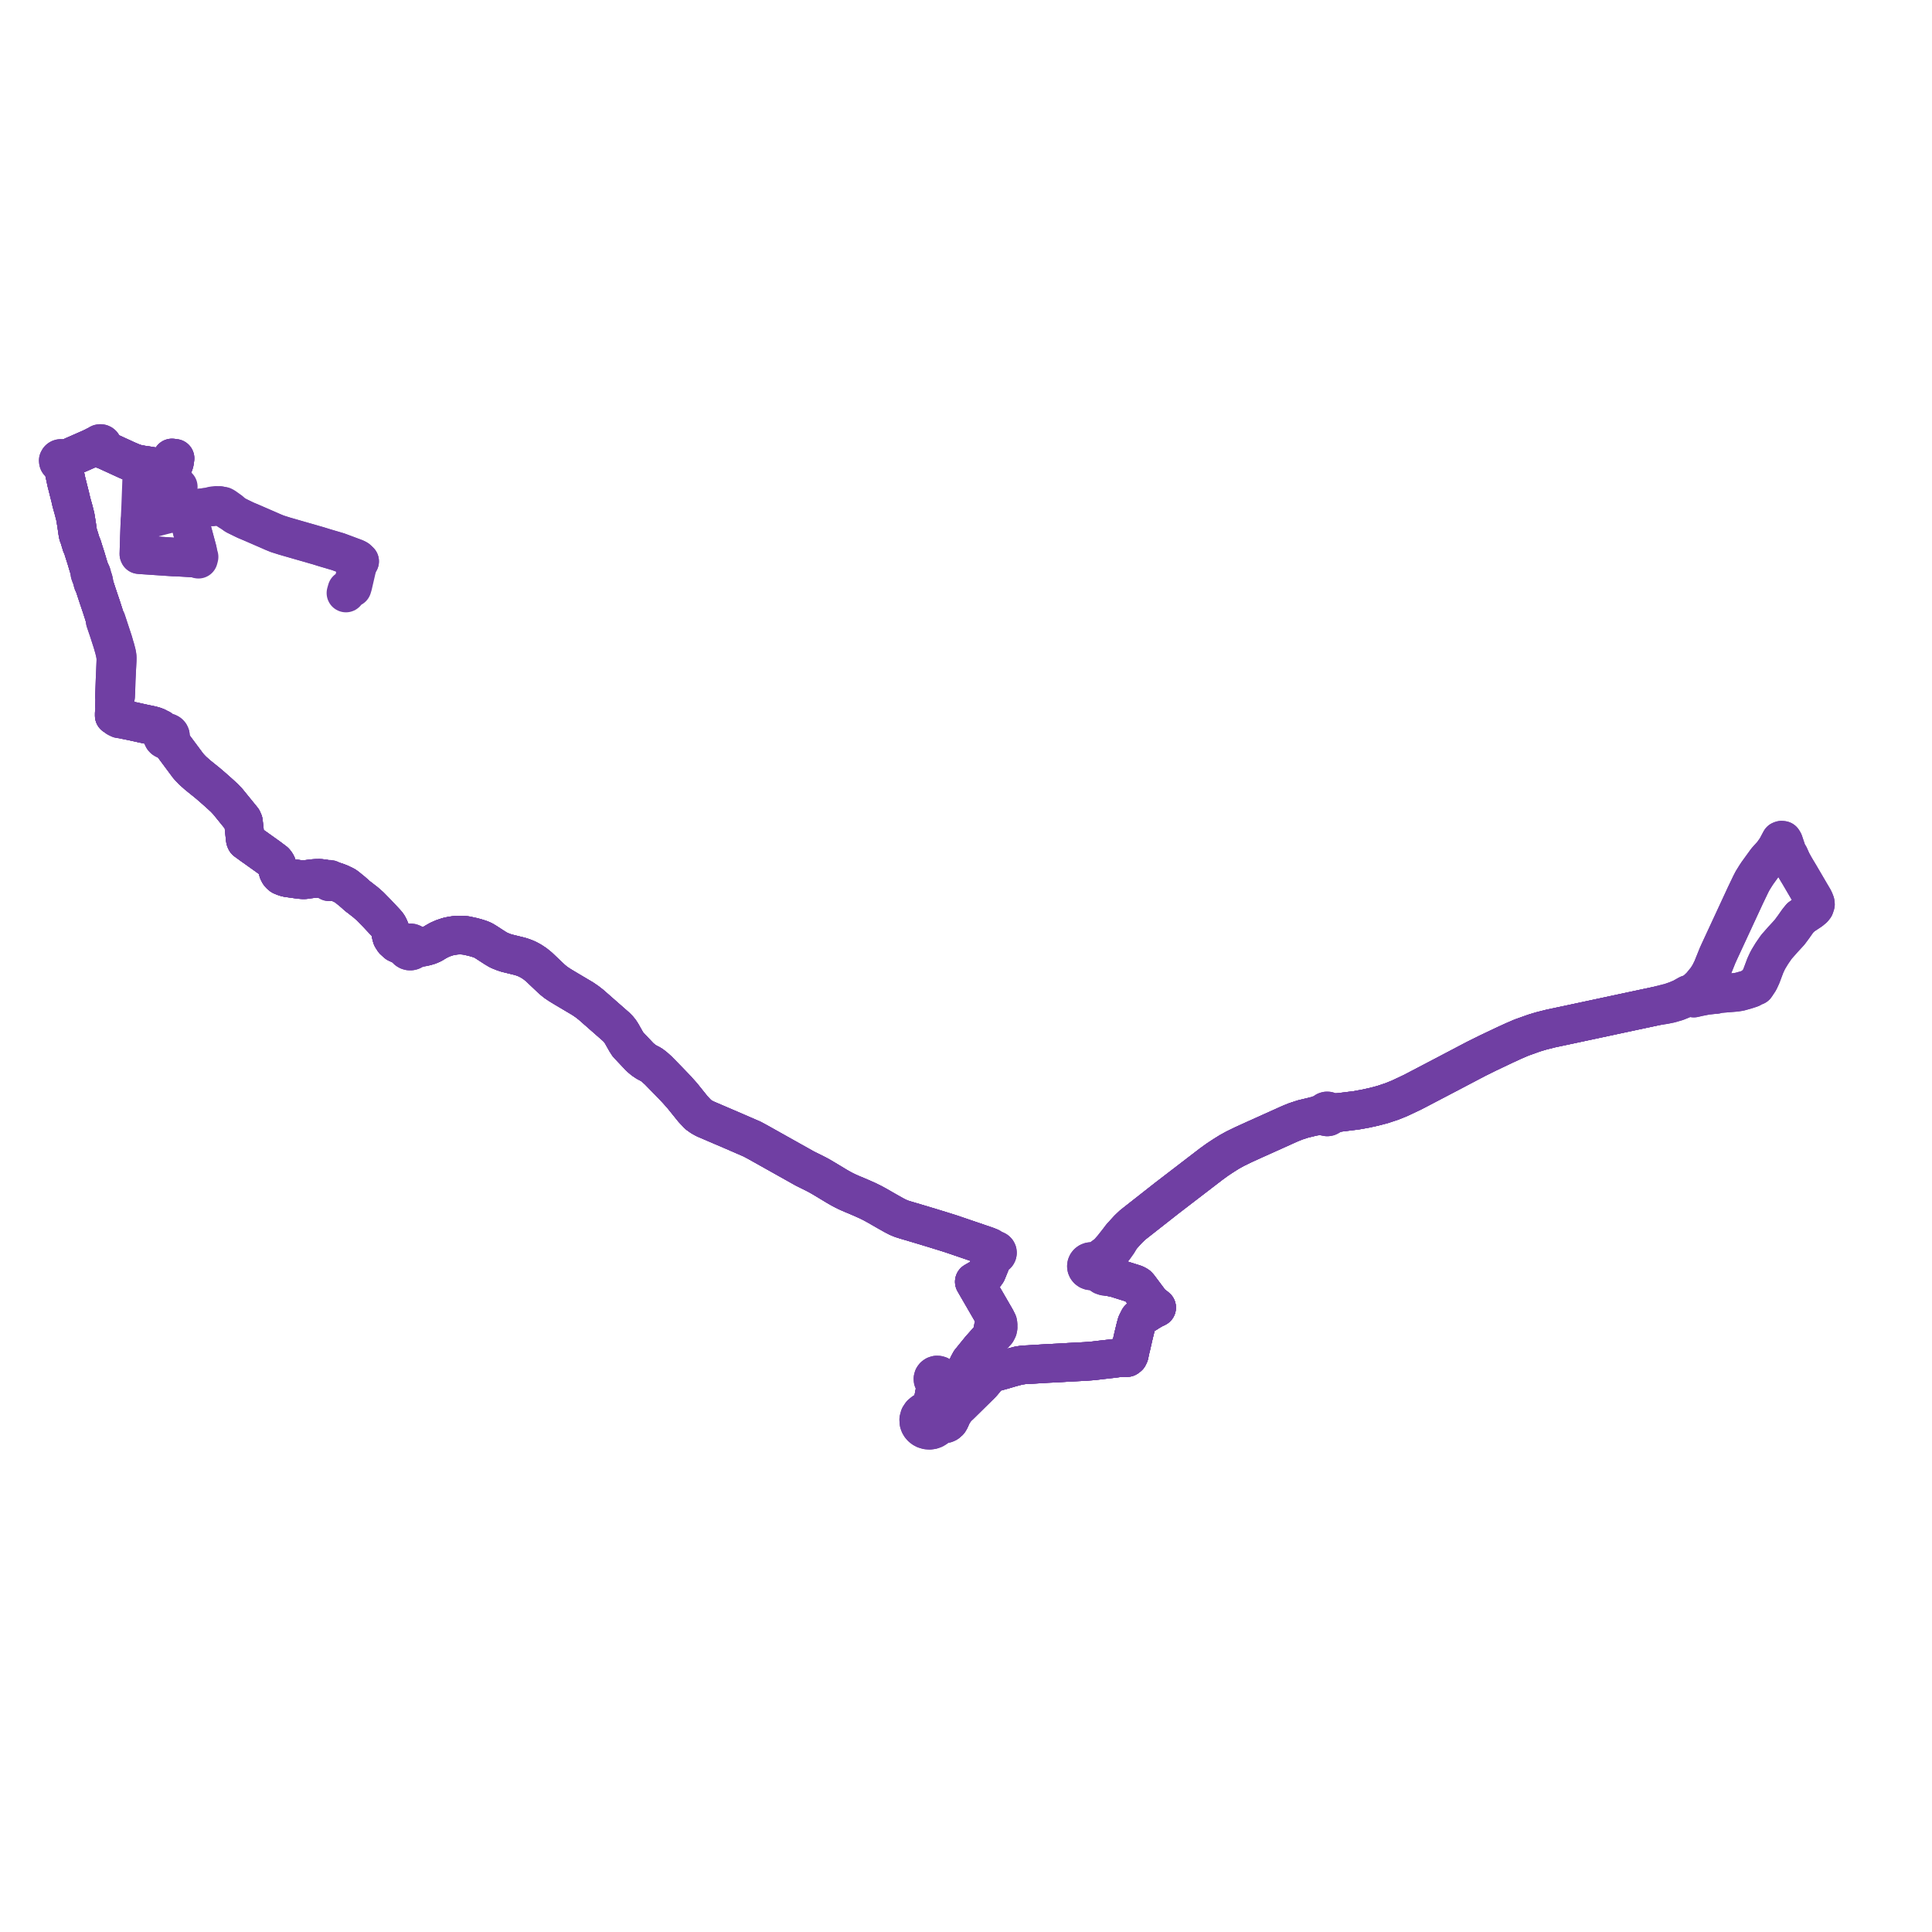     
<svg width="662.993" height="662.993" version="1.1"
     xmlns="http://www.w3.org/2000/svg">

  <title>Plan de ligne</title>
  <desc>Du 2024-09-02 au 9999-01-01</desc>

<path d='M 122.846 193.71 L 122.994 193.238 L 123.413 192.626 L 122.651 191.902 L 122.052 191.582 L 121.62 191.42 L 116.052 189.343 L 111.546 188.015 L 109.085 187.253 L 107.589 186.83 L 106.441 186.49 L 105.051 186.095 L 104.648 185.981 L 103.676 185.705 L 102.823 185.458 L 102.521 185.373 L 97.645 183.967 L 95.161 183.182 L 93.414 182.465 L 92.869 182.213 L 87.616 179.931 L 86.26 179.342 L 84.354 178.542 L 83.694 178.227 L 80.838 176.831 L 79.203 175.66 L 78.967 175.298 L 78.085 174.67 L 77.062 173.942 L 76.63 173.704 L 76.211 173.697 L 75.772 173.572 L 75.342 173.495 L 74.556 173.541 L 74.114 173.45 L 73.451 173.509 L 72.77 173.617 L 72.35 173.86 L 71.448 173.982 L 70.864 174.052 L 70.021 174.163 L 69.381 174.247 L 67.906 174.453 L 67.705 174.481 L 66.708 174.62 L 66.314 174.756 L 65.783 175.076 L 65.459 175.543 L 65.444 175.805 L 65.496 177.395 L 65.582 180.013 L 65.713 181.168 L 65.944 182.078 L 67.764 188.866 L 67.898 189.603 L 67.921 189.832 L 67.798 190.539 L 67.72 190.982 L 67.528 191.359 L 67.402 191.642 L 66.531 191.507 L 62.153 191.233 L 61.187 191.185 L 60.252 191.143 L 59.505 191.133 L 55.702 190.875 L 54.282 190.779 L 50.359 190.513 L 49.235 190.437 L 48.538 190.39 L 48.285 190.375 L 47.75 190.322 L 47.665 190.13 L 47.683 189.547 L 47.783 186.17 L 47.807 185.351 L 47.816 184.781 L 47.842 184.089 L 47.854 183.781 L 48.008 179.742 L 48.041 178.879 L 48.077 178.117 L 48.189 175.784 L 48.252 174.475 L 48.386 170.977 L 48.535 167.103 L 48.765 160.686 L 49.093 160.085 L 49.299 159.61 L 50.278 159.742 L 50.471 159.773 L 53.66 160.285 L 57.113 160.84 L 58.437 161.064 L 58.461 160.665 L 58.475 160.452 L 58.53 159.988 L 59.17 160.079 L 59.357 160.106 L 59.643 159.305 L 59.83 158.781 L 59.947 158.047 L 60.065 157.299 L 59.557 157.233 L 59.02 157.163 L 58.909 157.763 L 58.865 158.001 L 58.53 159.988 L 58.475 160.452 L 58.461 160.665 L 58.437 161.064 L 57.113 160.84 L 50.471 159.773 L 50.278 159.742 L 49.299 159.61 L 48.573 159.495 L 47.012 159.194 L 46.285 158.979 L 45.676 158.793 L 44.603 158.333 L 43.443 157.836 L 42.884 157.578 L 37.623 155.165 L 37.354 155.043 L 36.934 154.855 L 36.455 154.622 L 36.35 154.571 L 35.614 153.993 L 35.331 153.481 L 35.196 153.223 L 35.238 153.071 L 35.246 152.915 L 35.186 152.666 L 35.074 152.488 L 34.915 152.344 L 34.796 152.287 L 34.679 152.232 L 34.417 152.197 L 34.146 152.245 L 33.917 152.366 L 33.742 152.549 L 32.774 152.982 L 32.562 153.096 L 32.169 153.31 L 31.205 153.807 L 30.06 154.311 L 29.483 154.564 L 25.828 156.169 L 25.668 156.241 L 23.763 157.094 L 22.987 157.441 L 22.021 157.573 L 21.578 157.611 L 21.394 157.46 L 21.173 157.362 L 21.121 157.354 L 20.931 157.324 L 20.722 157.341 L 20.523 157.402 L 20.353 157.5 L 20.21 157.629 L 20.102 157.785 L 20 158.002 L 20.017 158.183 L 20.033 158.349 L 20.085 158.524 L 20.198 158.683 L 20.41 158.846 L 20.663 158.953 L 20.939 158.983 L 21.255 159.387 L 21.721 160.41 L 22.845 165.623 L 22.939 165.98 L 23.095 166.578 L 23.562 168.433 L 24.142 170.741 L 24.5 172.304 L 25.305 175.178 L 25.585 176.298 L 25.856 177.384 L 26.269 179.904 L 26.645 182.494 L 26.844 183.565 L 27.129 184.274 L 27.602 185.827 L 27.721 186.207 L 27.922 186.902 L 28.214 187.422 L 28.332 187.802 L 28.444 188.161 L 28.839 189.432 L 29.085 190.196 L 29.477 191.411 L 30.1 193.512 L 30.291 194.154 L 30.563 195.003 L 30.936 196.223 L 30.853 196.759 L 30.946 197.006 L 31.002 197.152 L 31.1 197.475 L 31.459 197.787 L 31.759 198.701 L 31.617 198.972 L 31.698 199.291 L 31.754 199.5 L 31.864 199.911 L 32.212 200.457 L 32.636 201.74 L 33.201 203.463 L 33.474 204.298 L 33.833 205.366 L 34.017 205.913 L 34.202 206.463 L 34.65 207.785 L 34.84 208.355 L 35.6 210.717 L 36.146 212.48 L 36.106 213.077 L 36.356 213.814 L 37.28 216.543 L 38.491 220.294 L 38.736 221.135 L 39.175 222.654 L 39.55 224.255 L 39.697 225.154 L 39.757 225.85 L 39.763 226.62 L 39.763 226.679 L 39.739 227.285 L 39.701 228.216 L 39.488 233.304 L 39.346 236.688 L 39.262 238.867 L 39.419 239.41 L 39.386 240.25 L 39.359 240.92 L 39.313 242.392 L 39.445 243.016 L 39.444 243.974 L 39.4 244.372 L 39.217 244.727 L 39.211 245.573 L 39.943 245.813 L 40.213 246.314 L 40.56 246.482 L 40.963 246.677 L 41.958 246.775 L 43.04 247.009 L 45.649 247.539 L 46.52 247.73 L 48.141 248.091 L 49.022 248.287 L 51.965 248.907 L 52.98 249.189 L 53.766 249.488 L 54.557 249.969 L 54.99 250.584 L 55.499 251.128 L 55.664 251.378 L 55.791 251.726 L 55.868 252.148 L 55.79 252.39 L 55.765 252.641 L 55.824 253 L 55.99 253.33 L 56.249 253.602 L 56.58 253.795 L 56.899 253.884 L 57.231 253.9 L 58.101 254.503 L 58.199 254.578 L 58.378 254.799 L 58.844 255.08 L 59.692 256.221 L 64.626 262.855 L 65.387 263.687 L 66.173 264.495 L 67.859 265.99 L 69.228 267.091 L 69.735 267.499 L 71.095 268.593 L 72.822 270.068 L 73.548 270.709 L 74.882 271.887 L 75.078 272.066 L 75.473 272.425 L 77.035 273.851 L 78.182 275.073 L 79.181 276.302 L 83.204 281.251 L 83.528 281.989 L 83.686 283.378 L 83.848 284.815 L 84.088 287.254 L 84.103 287.407 L 84.155 287.869 L 84.244 288.261 L 84.388 288.558 L 84.672 288.768 L 85.297 289.213 L 86.62 290.188 L 87.352 290.698 L 87.516 290.813 L 87.712 290.946 L 88.712 291.666 L 90.517 292.952 L 92.077 294.065 L 93.874 295.412 L 94.256 295.704 L 94.53 296.015 L 94.764 296.372 L 94.949 296.707 L 95.076 297.003 L 95.137 297.21 L 95.233 297.671 L 95.323 298.117 L 95.395 298.608 L 95.442 298.953 L 95.623 299.377 L 95.866 299.774 L 96.165 300.111 L 96.379 300.328 L 96.647 300.53 L 97.51 300.884 L 98.448 301.182 L 102.806 301.799 L 103.556 301.861 L 104.23 301.897 L 104.881 301.853 L 105.145 301.807 L 105.337 301.769 L 106.082 301.668 L 106.941 301.565 L 107.656 301.479 L 108.522 301.426 L 109.783 301.406 L 111.403 301.603 L 111.848 301.737 L 112.171 301.835 L 112.663 302.003 L 112.628 302.16 L 112.634 302.295 L 112.692 302.447 L 112.94 302.587 L 113.249 302.569 L 113.321 302.525 L 113.39 302.482 L 113.442 302.37 L 113.512 302.198 L 114.543 302.361 L 115.227 302.581 L 115.593 302.698 L 116.642 303.101 L 117.464 303.501 L 118.23 303.856 L 118.776 304.204 L 119.223 304.557 L 120.071 305.253 L 120.498 305.591 L 120.677 305.733 L 121.743 306.655 L 122.603 307.445 L 123.567 308.171 L 124.871 309.195 L 125.293 309.504 L 126.033 310.151 L 126.94 310.946 L 129.522 313.572 L 131.316 315.493 L 132.339 316.59 L 132.933 317.268 L 133.279 317.83 L 133.564 318.408 L 133.923 319.263 L 134.203 320.669 L 134.348 321.207 L 134.472 321.667 L 135.117 322.679 L 136.206 323.669 L 137.637 324.324 L 138.488 324.852 L 139.37 325.548 L 139.495 325.753 L 139.771 326.037 L 140.118 326.241 L 140.512 326.351 L 140.923 326.359 L 141.303 326.271 L 141.646 326.096 L 141.929 325.844 L 142.745 325.458 L 143.989 325.245 L 144.351 325.162 L 146.055 324.774 L 147.246 324.419 L 148.358 323.939 L 149.425 323.288 L 150.623 322.606 L 151.957 322.01 L 153.681 321.428 L 155.056 321.135 L 156.325 320.952 L 157.449 320.879 L 158.604 320.897 L 159.895 321.014 L 160.784 321.207 L 162.207 321.517 L 163.44 321.852 L 164.761 322.266 L 165.755 322.679 L 166.775 323.288 L 169.914 325.319 L 171.236 326.098 L 172.817 326.729 L 173.89 327.082 L 178.31 328.164 L 179.33 328.481 L 180.219 328.809 L 181.08 329.192 L 182.247 329.821 L 183.634 330.736 L 184.942 331.798 L 187.805 334.513 L 189.492 336.106 L 190.683 337.078 L 191.886 337.893 L 192.971 338.562 L 194.188 339.292 L 194.819 339.666 L 199.994 342.734 L 201.499 343.768 L 202.767 344.753 L 211.509 352.425 L 212.221 353.16 L 212.825 353.912 L 213.387 354.8 L 214.79 357.288 L 215.519 358.437 L 217.681 360.724 L 219.614 362.769 L 220.75 363.728 L 221.862 364.482 L 223.445 365.297 L 224.491 366.087 L 225.904 367.345 L 229.456 370.989 L 232.179 373.819 L 233.279 375.052 L 234.088 375.959 L 237.84 380.614 L 239.571 382.446 L 240.713 383.261 L 241.944 383.937 L 251.059 387.843 L 253.559 388.927 L 255.599 389.811 L 258.141 390.916 L 260.234 392.049 L 268.689 396.787 L 269.305 397.133 L 276.227 401.013 L 277.403 401.595 L 278.194 401.987 L 279.638 402.703 L 280.574 403.19 L 281.495 403.697 L 282.381 404.214 L 283.258 404.736 L 285.532 406.108 L 287.219 407.126 L 288.15 407.661 L 288.906 408.079 L 289.726 408.506 L 290.563 408.918 L 291.645 409.412 L 292.598 409.818 L 294.076 410.431 L 296.098 411.305 L 297.775 412.057 L 299.426 412.875 L 301.028 413.748 L 304.004 415.46 L 306.675 416.968 L 308.077 417.698 L 309.377 418.237 L 310.921 418.72 L 312.668 419.233 L 315.912 420.197 L 319.162 421.178 L 321.188 421.799 L 322.411 422.174 L 324.751 422.901 L 325.921 423.269 L 326.644 423.504 L 326.78 423.549 L 327.753 423.881 L 338.668 427.605 L 338.82 427.669 L 339.034 427.758 L 339.58 428.207 L 339.887 428.552 L 340.115 428.918 L 340.235 429.207 L 340.324 429.599 L 340.275 429.863 L 340.308 430.128 L 340.42 430.375 L 340.603 430.582 L 340.411 432.161 L 338.875 435.931 L 338.626 436.542 L 337.951 437.49 L 337.262 438.094 L 336.054 438.871 L 335.564 439.151 L 334.356 439.849 L 334.995 440.955 L 339.33 448.445 L 341.779 452.675 L 341.808 452.725 L 342.127 453.408 L 341.995 453.759 L 341.845 454.241 L 341.579 454.694 L 341.34 454.803 L 341.164 454.928 L 340.953 455.272 L 340.781 455.822 L 340.73 456.13 L 340.814 456.464 L 340.905 456.632 L 341.07 456.775 L 340.989 457.438 L 341.045 457.811 L 340.838 458.068 L 339.856 459.067 L 337.445 461.79 L 336.316 463.065 L 332.911 467.26 L 332.19 468.604 L 331.653 469.963 L 331.07 471.482 L 330.298 472.684 L 329.691 473.195 L 328.983 473.594 L 328.151 473.892 L 327.424 474.037 L 326.675 474.029 L 326.065 473.959 L 324.749 473.719 L 324.1 473.6 L 323.128 473.396 L 323.112 472.979 L 322.965 472.587 L 322.699 472.253 L 322.339 472.007 L 321.87 471.877 L 321.421 471.864 L 321.117 471.958 L 320.95 472.009 L 320.557 472.289 L 320.283 472.674 L 320.161 473.121 L 320.193 473.544 L 320.361 473.939 L 320.65 474.267 L 321.031 474.499 L 321.47 474.614 L 321.22 475.43 L 321.073 476.187 L 320.942 476.89 L 320.744 477.958 L 320.27 480.376 L 320.019 481.653 L 319.841 482.562 L 319.556 483.379 L 319.055 483.898 L 318.886 484.074 L 317.861 484.209 L 316.92 484.61 L 316.364 485.065 L 316.12 485.264 L 315.56 486.106 L 315.279 487.141 L 315.361 488.205 L 315.563 488.772 L 315.87 489.298 L 316.288 489.78 L 316.545 489.984 L 316.794 490.182 L 317.371 490.491 L 318.175 490.734 L 319.018 490.796 L 319.79 490.689 L 320.518 490.431 L 321.171 490.034 L 321.717 489.516 L 322.13 488.9 L 322.551 488.655 L 322.889 488.575 L 323.292 488.566 L 323.982 488.628 L 324.526 488.553 L 324.98 488.348 L 325.26 488.053 L 325.607 487.78 L 325.835 487.46 L 326.162 486.793 L 326.329 486.414 L 326.614 485.768 L 326.95 485.114 L 327.353 484.482 L 327.723 483.929 L 328.136 483.421 L 328.656 482.843 L 329.126 482.408 L 329.388 482.166 L 334.595 477.036 L 334.878 476.756 L 336.798 474.863 L 337.33 474.267 L 338.237 473.157 L 338.719 472.501 L 339.066 472.082 L 339.376 471.767 L 339.664 471.539 L 340.087 471.345 L 340.414 471.196 L 342.015 470.725 L 344.393 470.066 L 346.793 469.356 L 349.471 468.643 L 351.153 468.379 L 352.114 468.325 L 352.932 468.291 L 353.715 468.239 L 357.737 467.993 L 359.603 467.879 L 360.839 467.827 L 362.287 467.751 L 363.159 467.708 L 363.877 467.666 L 367.024 467.482 L 368.901 467.386 L 372.588 467.191 L 374.55 467.038 L 375.427 466.959 L 378.152 466.633 L 380.175 466.405 L 382.202 466.176 L 383.593 465.981 L 384.363 465.887 L 385.779 465.864 L 386.74 465.874 L 387.035 465.644 L 387.232 465.491 L 387.518 464.884 L 387.881 463.114 L 388.216 461.785 L 388.948 458.549 L 389.359 456.865 L 389.692 455.504 L 390.063 454.166 L 390.482 453.332 L 390.837 452.618 L 391.832 451.671 L 392.672 451.151 L 393.69 450.526 L 394.137 450.217 L 395.531 449.401 L 396.126 449.074 L 396.592 448.881 L 396.92 448.714 L 396.565 448.42 L 395.812 447.825 L 395.068 447.283 L 393.411 445.074 L 390.815 441.611 L 390.422 441.184 L 389.874 440.835 L 389.216 440.566 L 382.763 438.536 L 380.973 438.184 L 379.157 437.653 L 378.549 437.363 L 377.975 436.943 L 377.619 436.618 L 377.214 436.225 L 376.479 435.333 L 376.235 434.934 L 376.293 434.516 L 376.516 433.699 L 376.857 433.131 L 377.341 432.687 L 377.977 432.22 L 378.787 431.604 L 379.275 431.234 L 380.562 430.155 L 382.248 428.336 L 383.624 426.404 L 384.732 424.504 L 385.812 423.303 L 387.23 421.757 L 388.705 420.356 L 395.021 415.395 L 399.966 411.511 L 400.467 411.117 L 414.467 400.376 L 415.68 399.446 L 417.821 397.898 L 419.901 396.529 L 421.874 395.295 L 423.865 394.194 L 426.648 392.838 L 430.572 391.05 L 432.998 389.965 L 442.589 385.645 L 444.618 384.817 L 447.183 383.983 L 450.548 383.178 L 452.344 382.919 L 454.53 382.821 L 454.778 383.071 L 455.1 383.233 L 455.461 383.288 L 455.822 383.229 L 456.142 383.065 L 456.334 382.881 L 456.472 382.66 L 456.546 382.414 L 457.865 382.121 L 459.517 381.754 L 465.335 381.033 L 468.592 380.449 L 471.391 379.833 L 474.41 379.045 L 477.709 377.948 L 480.311 376.893 L 484.712 374.815 L 486.262 374.007 L 487.168 373.533 L 496.225 368.794 L 506.503 363.394 L 510.546 361.388 L 516.397 358.61 L 519.369 357.246 L 522.172 356.04 L 526.507 354.495 L 528.869 353.784 L 532.152 352.953 L 538.01 351.714 L 542.774 350.696 L 560.75 346.854 L 566.136 345.708 L 568.384 345.229 L 571.246 344.792 L 573.294 344.355 L 575.398 343.742 L 577.315 342.962 L 579.465 341.788 L 579.873 341.528 L 581.77 340.136 L 582.242 339.69 L 583.672 338.339 L 585.582 335.992 L 586.607 334.405 L 587.581 332.441 L 589.376 327.974 L 589.896 326.811 L 590.02 326.544 L 590.582 325.332 L 592.218 321.805 L 598.955 307.276 L 600.805 303.415 L 601.413 302.241 L 602.456 300.562 L 603.075 299.614 L 604.533 297.604 L 606.215 295.286 L 608.256 293.026 L 609.623 291.081 L 611.028 288.441 L 611.345 288.322 L 611.761 288.365 L 612.087 288.891 L 613.053 291.771 L 613.598 293.265 L 613.99 293.639 L 614.406 294.573 L 614.87 295.611 L 615.674 297.086 L 616.096 297.822 L 616.754 298.93 L 617.472 300.119 L 618.402 301.707 L 620.474 305.245 L 621.434 306.886 L 621.806 307.504 L 622.11 308.031 L 622.421 308.571 L 622.697 309.186 L 622.924 309.76 L 622.993 310.32 L 622.711 311.201 L 622.297 311.73 L 621.393 312.492 L 620.405 313.148 L 619.828 313.531 L 619.457 313.776 L 619.146 313.974 L 618.781 314.221 L 617.954 314.826' fill='transparent' stroke='#703fa3' stroke-linecap='round' stroke-linejoin='round' stroke-width='13.26'/><path d='M 59.947 158.047 L 60.065 157.299 L 59.557 157.233 L 59.02 157.163 L 58.909 157.763 L 58.865 158.001 L 58.53 159.988 L 58.475 160.452 L 58.461 160.665 L 58.437 161.064 L 57.113 160.84 L 50.471 159.773 L 50.278 159.742 L 49.299 159.61 L 48.573 159.495 L 47.012 159.194 L 46.285 158.979 L 45.676 158.793 L 44.603 158.333 L 43.443 157.836 L 42.884 157.578 L 37.623 155.165 L 37.354 155.043 L 36.934 154.855 L 36.455 154.622 L 36.35 154.571 L 35.614 153.993 L 35.331 153.481 L 35.196 153.223 L 35.238 153.071 L 35.246 152.915 L 35.186 152.666 L 35.074 152.488 L 34.915 152.344 L 34.796 152.287 L 34.679 152.232 L 34.417 152.197 L 34.146 152.245 L 33.917 152.366 L 33.742 152.549 L 32.774 152.982 L 32.562 153.096 L 32.169 153.31 L 31.205 153.807 L 30.06 154.311 L 29.483 154.564 L 25.828 156.169 L 25.668 156.241 L 23.763 157.094 L 22.987 157.441 L 22.021 157.573 L 21.578 157.611 L 21.394 157.46 L 21.173 157.362 L 21.121 157.354 L 20.931 157.324 L 20.722 157.341 L 20.523 157.402 L 20.353 157.5 L 20.21 157.629 L 20.102 157.785 L 20 158.002 L 20.017 158.183 L 20.033 158.349 L 20.085 158.524 L 20.198 158.683 L 20.41 158.846 L 20.663 158.953 L 20.939 158.983 L 21.255 159.387 L 21.721 160.41 L 22.845 165.623 L 22.939 165.98 L 23.095 166.578 L 23.562 168.433 L 24.142 170.741 L 24.5 172.304 L 25.305 175.178 L 25.585 176.298 L 25.856 177.384 L 26.269 179.904 L 26.645 182.494 L 26.844 183.565 L 27.129 184.274 L 27.602 185.827 L 27.721 186.207 L 27.922 186.902 L 28.214 187.422 L 28.332 187.802 L 28.444 188.161 L 28.839 189.432 L 29.085 190.196 L 29.477 191.411 L 30.1 193.512 L 30.291 194.154 L 30.563 195.003 L 30.936 196.223 L 30.853 196.759 L 30.946 197.006 L 31.002 197.152 L 31.1 197.475 L 31.459 197.787 L 31.759 198.701 L 31.617 198.972 L 31.698 199.291 L 31.754 199.5 L 31.864 199.911 L 32.212 200.457 L 32.636 201.74 L 33.201 203.463 L 33.474 204.298 L 33.833 205.366 L 34.017 205.913 L 34.202 206.463 L 34.65 207.785 L 34.84 208.355 L 35.6 210.717 L 36.146 212.48 L 36.106 213.077 L 36.356 213.814 L 37.28 216.543 L 38.491 220.294 L 38.736 221.135 L 39.175 222.654 L 39.55 224.255 L 39.697 225.154 L 39.757 225.85 L 39.763 226.62 L 39.763 226.679 L 39.739 227.285 L 39.701 228.216 L 39.488 233.304 L 39.346 236.688 L 39.262 238.867 L 39.419 239.41 L 39.386 240.25 L 39.359 240.92 L 39.313 242.392 L 39.445 243.016 L 39.444 243.974 L 39.4 244.372 L 39.217 244.727 L 39.211 245.573 L 39.943 245.813 L 40.213 246.314 L 40.56 246.482 L 40.963 246.677 L 41.958 246.775 L 43.04 247.009 L 45.649 247.539 L 46.52 247.73 L 48.141 248.091 L 49.022 248.287 L 51.965 248.907 L 52.98 249.189 L 53.766 249.488 L 54.557 249.969 L 54.99 250.584 L 55.499 251.128 L 55.664 251.378 L 55.791 251.726 L 55.868 252.148 L 55.79 252.39 L 55.765 252.641 L 55.824 253 L 55.99 253.33 L 56.249 253.602 L 56.58 253.795 L 56.899 253.884 L 57.231 253.9 L 58.101 254.503 L 58.199 254.578 L 58.378 254.799 L 58.844 255.08 L 59.692 256.221 L 64.626 262.855 L 65.387 263.687 L 66.173 264.495 L 67.859 265.99 L 69.228 267.091 L 69.735 267.499 L 71.095 268.593 L 72.822 270.068 L 73.548 270.709 L 74.882 271.887 L 75.078 272.066 L 75.473 272.425 L 77.035 273.851 L 78.182 275.073 L 79.181 276.302 L 83.204 281.251 L 83.528 281.989 L 83.686 283.378 L 83.848 284.815 L 84.088 287.254 L 84.103 287.407 L 84.155 287.869 L 84.244 288.261 L 84.388 288.558 L 84.672 288.768 L 85.297 289.213 L 86.62 290.188 L 87.352 290.698 L 87.516 290.813 L 87.712 290.946 L 88.712 291.666 L 90.517 292.952 L 92.077 294.065 L 93.874 295.412 L 94.256 295.704 L 94.53 296.015 L 94.764 296.372 L 94.949 296.707 L 95.076 297.003 L 95.137 297.21 L 95.233 297.671 L 95.323 298.117 L 95.395 298.608 L 95.442 298.953 L 95.623 299.377 L 95.866 299.774 L 96.165 300.111 L 96.379 300.328 L 96.647 300.53 L 97.51 300.884 L 98.448 301.182 L 102.806 301.799 L 103.556 301.861 L 104.23 301.897 L 104.881 301.853 L 105.145 301.807 L 105.337 301.769 L 106.082 301.668 L 106.941 301.565 L 107.656 301.479 L 108.522 301.426 L 109.783 301.406 L 111.403 301.603 L 111.848 301.737 L 112.171 301.835 L 112.663 302.003 L 112.628 302.16 L 112.634 302.295 L 112.692 302.447 L 112.94 302.587 L 113.249 302.569 L 113.321 302.525 L 113.39 302.482 L 113.442 302.37 L 113.512 302.198 L 114.543 302.361 L 115.227 302.581 L 115.593 302.698 L 116.642 303.101 L 117.464 303.501 L 118.23 303.856 L 118.776 304.204 L 119.223 304.557 L 120.071 305.253 L 120.498 305.591 L 120.677 305.733 L 121.743 306.655 L 122.603 307.445 L 123.567 308.171 L 124.871 309.195 L 125.293 309.504 L 126.033 310.151 L 126.94 310.946 L 129.522 313.572 L 131.316 315.493 L 132.339 316.59 L 132.933 317.268 L 133.279 317.83 L 133.564 318.408 L 133.923 319.263 L 134.203 320.669 L 134.348 321.207 L 134.472 321.667 L 135.117 322.679 L 136.206 323.669 L 137.637 324.324 L 138.488 324.852 L 139.37 325.548 L 139.495 325.753 L 139.771 326.037 L 140.118 326.241 L 140.512 326.351 L 140.923 326.359 L 141.303 326.271 L 141.646 326.096 L 141.929 325.844 L 142.745 325.458 L 143.989 325.245 L 144.351 325.162 L 146.055 324.774 L 147.246 324.419 L 148.358 323.939 L 149.425 323.288 L 150.623 322.606 L 151.957 322.01 L 153.681 321.428 L 155.056 321.135 L 156.325 320.952 L 157.449 320.879 L 158.604 320.897 L 159.895 321.014 L 160.784 321.207 L 162.207 321.517 L 163.44 321.852 L 164.761 322.266 L 165.755 322.679 L 166.775 323.288 L 169.914 325.319 L 171.236 326.098 L 172.817 326.729 L 173.89 327.082 L 178.31 328.164 L 179.33 328.481 L 180.219 328.809 L 181.08 329.192 L 182.247 329.821 L 183.634 330.736 L 184.942 331.798 L 187.805 334.513 L 189.492 336.106 L 190.683 337.078 L 191.886 337.893 L 192.971 338.562 L 194.188 339.292 L 194.819 339.666 L 199.994 342.734 L 201.499 343.768 L 202.767 344.753 L 211.509 352.425 L 212.221 353.16 L 212.825 353.912 L 213.387 354.8 L 214.79 357.288 L 215.519 358.437 L 217.681 360.724 L 219.614 362.769 L 220.75 363.728 L 221.862 364.482 L 223.445 365.297 L 224.491 366.087 L 225.904 367.345 L 229.456 370.989 L 232.179 373.819 L 233.279 375.052 L 234.088 375.959 L 237.84 380.614 L 239.571 382.446 L 240.713 383.261 L 241.944 383.937 L 251.059 387.843 L 253.559 388.927 L 255.599 389.811 L 258.141 390.916 L 260.234 392.049 L 268.689 396.787 L 269.305 397.133 L 276.227 401.013 L 277.403 401.595 L 278.194 401.987 L 279.638 402.703 L 280.574 403.19 L 281.495 403.697 L 282.381 404.214 L 283.258 404.736 L 285.532 406.108 L 287.219 407.126 L 288.15 407.661 L 288.906 408.079 L 289.726 408.506 L 290.563 408.918 L 291.645 409.412 L 292.598 409.818 L 294.076 410.431 L 296.098 411.305 L 297.775 412.057 L 299.426 412.875 L 301.028 413.748 L 304.004 415.46 L 306.675 416.968 L 308.077 417.698 L 309.377 418.237 L 310.921 418.72 L 312.668 419.233 L 315.912 420.197 L 319.162 421.178 L 321.188 421.799 L 322.411 422.174 L 324.751 422.901 L 325.921 423.269 L 326.644 423.504 L 326.78 423.549 L 327.753 423.881 L 338.668 427.605 L 338.82 427.669 L 339.034 427.758 L 339.58 428.207 L 339.887 428.552 L 340.115 428.918 L 340.235 429.207 L 340.324 429.599 L 340.275 429.863 L 340.308 430.128 L 340.42 430.375 L 340.603 430.582 L 340.411 432.161 L 338.875 435.931 L 338.626 436.542 L 337.951 437.49 L 337.262 438.094 L 336.054 438.871 L 335.564 439.151 L 334.356 439.849 L 334.995 440.955 L 339.33 448.445 L 341.779 452.675 L 341.808 452.725 L 342.127 453.408 L 341.995 453.759 L 341.845 454.241 L 341.579 454.694 L 341.34 454.803 L 341.164 454.928 L 340.953 455.272 L 340.781 455.822 L 340.73 456.13 L 340.814 456.464 L 340.905 456.632 L 341.07 456.775 L 340.989 457.438 L 341.045 457.811 L 340.838 458.068 L 339.856 459.067 L 337.445 461.79 L 336.316 463.065 L 332.911 467.26 L 332.19 468.604 L 331.653 469.963 L 331.07 471.482 L 330.298 472.684 L 329.691 473.195 L 328.983 473.594 L 328.151 473.892 L 327.424 474.037 L 326.675 474.029 L 326.065 473.959 L 324.749 473.719 L 324.1 473.6 L 323.128 473.396 L 323.112 472.979 L 322.965 472.587 L 322.699 472.253 L 322.339 472.007 L 321.87 471.877 L 321.421 471.864 L 321.117 471.958 L 320.95 472.009 L 320.557 472.289 L 320.283 472.674 L 320.161 473.121 L 320.193 473.544 L 320.361 473.939 L 320.65 474.267 L 321.031 474.499 L 321.47 474.614 L 321.22 475.43 L 321.073 476.187 L 320.942 476.89 L 320.744 477.958 L 320.27 480.376 L 320.019 481.653 L 319.841 482.562 L 319.556 483.379 L 319.055 483.898 L 318.886 484.074 L 317.861 484.209 L 316.92 484.61 L 316.364 485.065 L 316.12 485.264 L 315.56 486.106 L 315.279 487.141 L 315.361 488.205 L 315.563 488.772 L 315.87 489.298 L 316.288 489.78 L 316.545 489.984 L 316.794 490.182 L 317.371 490.491 L 318.175 490.734 L 319.018 490.796 L 319.79 490.689 L 320.518 490.431 L 321.171 490.034 L 321.717 489.516 L 322.13 488.9 L 322.551 488.655 L 322.889 488.575 L 323.292 488.566 L 323.982 488.628 L 324.526 488.553 L 324.98 488.348 L 325.26 488.053 L 325.607 487.78 L 325.835 487.46 L 326.162 486.793 L 326.329 486.414 L 326.614 485.768 L 326.95 485.114 L 327.353 484.482 L 327.723 483.929 L 328.136 483.421 L 328.656 482.843 L 329.126 482.408 L 329.388 482.166 L 334.595 477.036 L 334.878 476.756 L 336.798 474.863 L 337.33 474.267 L 338.237 473.157 L 338.719 472.501 L 339.066 472.082 L 339.376 471.767 L 339.664 471.539 L 340.087 471.345 L 340.414 471.196 L 342.015 470.725 L 344.393 470.066 L 346.793 469.356 L 349.471 468.643 L 351.153 468.379 L 352.114 468.325 L 352.932 468.291 L 353.715 468.239 L 357.737 467.993 L 359.603 467.879 L 360.839 467.827 L 362.287 467.751 L 363.159 467.708 L 363.877 467.666 L 367.024 467.482 L 368.901 467.386 L 372.588 467.191 L 374.55 467.038 L 375.427 466.959 L 378.152 466.633 L 380.175 466.405 L 382.202 466.176 L 383.593 465.981 L 384.363 465.887 L 385.779 465.864 L 386.74 465.874 L 387.035 465.644 L 387.232 465.491 L 387.518 464.884 L 387.881 463.114 L 388.216 461.785 L 388.948 458.549 L 389.359 456.865 L 389.692 455.504 L 390.063 454.166 L 390.482 453.332 L 390.837 452.618 L 391.832 451.671 L 392.672 451.151 L 393.69 450.526 L 394.137 450.217 L 395.531 449.401 L 396.126 449.074 L 396.592 448.881 L 396.92 448.714 L 396.565 448.42 L 395.812 447.825 L 395.068 447.283 L 393.411 445.074 L 390.815 441.611 L 390.422 441.184 L 389.874 440.835 L 389.216 440.566 L 382.763 438.536 L 380.973 438.184 L 379.157 437.653 L 378.549 437.363 L 377.975 436.943 L 377.619 436.618 L 377.214 436.225 L 376.479 435.333 L 376.235 434.934 L 376.293 434.516 L 376.516 433.699 L 376.857 433.131 L 377.341 432.687 L 377.977 432.22 L 378.787 431.604 L 379.275 431.234 L 380.562 430.155 L 382.248 428.336 L 383.624 426.404 L 384.732 424.504 L 385.812 423.303 L 387.23 421.757 L 388.705 420.356 L 395.021 415.395 L 399.966 411.511 L 400.467 411.117 L 414.467 400.376 L 415.68 399.446 L 417.821 397.898 L 419.901 396.529 L 421.874 395.295 L 423.865 394.194 L 426.648 392.838 L 430.572 391.05 L 432.998 389.965 L 442.589 385.645 L 444.618 384.817 L 447.183 383.983 L 450.548 383.178 L 452.344 382.919 L 454.53 382.821 L 454.778 383.071 L 455.1 383.233 L 455.461 383.288 L 455.822 383.229 L 456.142 383.065 L 456.334 382.881 L 456.472 382.66 L 456.546 382.414 L 457.865 382.121 L 459.517 381.754 L 465.335 381.033 L 468.592 380.449 L 471.391 379.833 L 474.41 379.045 L 477.709 377.948 L 480.311 376.893 L 484.712 374.815 L 486.262 374.007 L 487.168 373.533 L 496.225 368.794 L 506.503 363.394 L 510.546 361.388 L 516.397 358.61 L 519.369 357.246 L 522.172 356.04 L 526.507 354.495 L 528.869 353.784 L 532.152 352.953 L 538.01 351.714 L 542.774 350.696 L 560.75 346.854 L 566.136 345.708 L 568.384 345.229 L 571.246 344.792 L 573.294 344.355 L 575.398 343.742 L 577.315 342.962 L 579.465 341.788 L 579.873 341.528 L 581.77 340.136 L 582.242 339.69 L 583.672 338.339 L 585.582 335.992 L 586.607 334.405 L 587.581 332.441 L 589.376 327.974 L 589.896 326.811 L 590.02 326.544 L 590.582 325.332 L 592.218 321.805 L 598.955 307.276 L 600.805 303.415 L 601.413 302.241 L 602.456 300.562 L 603.075 299.614 L 604.533 297.604 L 606.215 295.286 L 608.256 293.026 L 609.623 291.081 L 611.028 288.441 L 611.345 288.322 L 611.761 288.365 L 612.087 288.891 L 613.053 291.771 L 613.598 293.265 L 613.99 293.639 L 614.406 294.573 L 614.87 295.611 L 615.674 297.086 L 616.096 297.822 L 616.754 298.93 L 617.472 300.119 L 618.402 301.707 L 620.474 305.245 L 621.434 306.886 L 621.806 307.504 L 622.11 308.031 L 622.421 308.571 L 622.697 309.186 L 622.924 309.76 L 622.993 310.32 L 622.711 311.201 L 622.297 311.73 L 621.393 312.492 L 620.405 313.148 L 619.828 313.531 L 619.457 313.776 L 619.146 313.974 L 618.781 314.221 L 617.954 314.826' fill='transparent' stroke='#703fa3' stroke-linecap='round' stroke-linejoin='round' stroke-width='13.26'/><path d='M 617.954 314.826 L 617.292 315.566 L 616.963 315.972 L 615.992 317.354 L 615.423 318.162 L 614.078 319.97 L 611.775 322.47 L 609.595 324.948 L 608.039 327.202 L 607.532 328.036 L 607.286 328.441 L 606.87 329.126 L 606.685 329.479 L 606.535 329.754 L 606.184 330.509 L 605.779 331.381 L 604.461 334.903 L 603.687 336.571 L 602.873 337.797 L 602.497 338.364 L 602.256 338.307 L 602.007 338.318 L 601.772 338.396 L 601.571 338.534 L 601.453 338.67 L 601.37 338.825 L 600.858 339.159 L 599.054 339.739 L 598.416 339.917 L 596.952 340.324 L 595.606 340.533 L 591.116 340.895 L 589.252 341.074 L 588.827 341.271 L 588.47 341.265 L 587.287 341.407 L 585.554 341.6 L 584.017 341.899 L 582.864 342.124 L 581.251 342.498 L 580.408 342.169 L 580.041 341.619 L 579.873 341.528 L 579.361 341.25 L 577.733 342.166 L 577.14 342.499 L 575.218 343.296 L 573.196 344.005 L 568.384 345.229 L 566.136 345.708 L 560.75 346.854 L 550.804 348.98 L 538.01 351.714 L 532.152 352.953 L 528.869 353.784 L 526.507 354.495 L 522.172 356.04 L 519.369 357.246 L 516.397 358.61 L 510.546 361.388 L 506.503 363.394 L 496.225 368.794 L 486.262 374.007 L 484.712 374.815 L 480.311 376.893 L 477.709 377.948 L 474.41 379.045 L 471.391 379.833 L 468.592 380.449 L 465.335 381.033 L 459.517 381.754 L 457.776 381.769 L 456.264 381.562 L 455.995 381.365 L 455.674 381.254 L 455.292 381.245 L 454.93 381.357 L 454.858 381.41 L 454.63 381.578 L 454.429 381.88 L 452.295 382.665 L 450.548 383.178 L 447.183 383.983 L 444.618 384.817 L 442.589 385.645 L 440.557 386.56 L 432.998 389.965 L 430.572 391.05 L 426.648 392.838 L 423.865 394.194 L 421.874 395.295 L 419.901 396.529 L 417.821 397.898 L 415.68 399.446 L 404.531 407.999 L 400.467 411.117 L 399.966 411.511 L 389.882 419.431 L 388.705 420.356 L 387.23 421.757 L 385.812 423.303 L 384.732 424.504 L 381.822 428.197 L 380.167 430.099 L 377.857 431.82 L 377.154 432.344 L 375.769 432.969 L 375.004 432.959 L 374.555 432.904 L 374.106 432.96 L 373.688 433.122 L 373.329 433.379 L 373.054 433.714 L 372.881 434.104 L 372.847 434.344 L 372.823 434.521 L 372.882 434.939 L 373.057 435.328 L 373.333 435.662 L 373.692 435.918 L 374.111 436.079 L 374.561 436.133 L 375.01 436.077 L 375.428 435.915 L 376.237 436.055 L 376.746 436.375 L 377.606 437.181 L 378.379 437.713 L 379.112 437.963 L 380.973 438.184 L 382.763 438.536 L 383.751 438.847 L 389.216 440.566 L 389.874 440.835 L 390.422 441.184 L 390.815 441.611 L 395.068 447.283 L 395.812 447.825 L 396.565 448.42 L 396.92 448.714 L 396.592 448.881 L 396.126 449.074 L 395.531 449.401 L 394.719 449.877 L 394.137 450.217 L 393.69 450.526 L 392.672 451.151 L 391.832 451.671 L 390.837 452.618 L 390.482 453.332 L 390.063 454.166 L 389.692 455.504 L 388.948 458.549 L 388.216 461.785 L 387.881 463.114 L 387.518 464.884 L 387.232 465.491 L 387.035 465.644 L 386.74 465.874 L 385.779 465.864 L 384.363 465.887 L 383.593 465.981 L 382.202 466.176 L 378.152 466.633 L 375.427 466.959 L 374.55 467.038 L 372.588 467.191 L 370.271 467.314 L 368.901 467.386 L 367.024 467.482 L 363.877 467.666 L 363.159 467.708 L 362.287 467.751 L 360.839 467.827 L 359.603 467.879 L 353.715 468.239 L 352.932 468.291 L 352.114 468.325 L 351.153 468.379 L 349.471 468.643 L 346.793 469.356 L 344.393 470.066 L 342.015 470.725 L 340.414 471.196 L 340.087 471.345 L 339.664 471.539 L 339.376 471.767 L 339.066 472.082 L 338.719 472.501 L 338.237 473.157 L 337.33 474.267 L 336.798 474.863 L 334.878 476.756 L 333.356 478.256 L 329.388 482.166 L 328.656 482.843 L 328.136 483.421 L 327.723 483.929 L 327.353 484.482 L 326.95 485.114 L 326.614 485.768 L 326.162 486.793 L 325.835 487.46 L 325.607 487.78 L 325.26 488.053 L 324.659 488.175 L 324.177 488.279 L 323.669 488.245 L 323.142 488.1 L 322.699 487.876 L 322.475 487.754 L 322.385 486.628 L 322.183 486.078 L 321.882 485.568 L 321.492 485.115 L 320.929 484.668 L 320.279 484.337 L 319.876 483.253 L 319.841 482.562 L 320.086 481.314 L 320.27 480.376 L 320.744 477.958 L 321.073 476.187 L 321.22 475.43 L 321.47 474.614 L 321.937 474.596 L 322.376 474.446 L 322.743 474.176 L 323.002 473.814 L 323.128 473.396 L 324.1 473.6 L 324.889 473.744 L 326.065 473.959 L 326.675 474.029 L 327.424 474.037 L 328.151 473.892 L 328.983 473.594 L 329.691 473.195 L 330.298 472.684 L 331.07 471.482 L 331.653 469.963 L 332.19 468.604 L 332.911 467.26 L 336.316 463.065 L 337.38 461.863 L 339.856 459.067 L 340.838 458.068 L 341.045 457.811 L 341.424 457.552 L 341.977 456.963 L 342.388 456.153 L 342.449 455.85 L 342.519 455.499 L 342.496 455.123 L 342.514 454.819 L 342.504 454.496 L 342.407 453.89 L 342.127 453.408 L 341.808 452.725 L 341.779 452.675 L 339.363 448.502 L 334.995 440.955 L 334.356 439.849 L 335.564 439.151 L 336.054 438.871 L 337.262 438.094 L 337.951 437.49 L 338.626 436.542 L 339.485 434.434 L 340.411 432.161 L 341.334 430.996 L 341.483 430.808 L 341.768 430.712 L 341.967 430.578 L 342.125 430.404 L 342.234 430.2 L 342.291 429.917 L 342.252 429.63 L 342.122 429.369 L 341.923 429.164 L 341.796 429.093 L 341.669 429.022 L 341.382 428.955 L 341.086 428.969 L 340.685 428.719 L 340.176 428.274 L 339.79 428.022 L 339.034 427.758 L 338.82 427.669 L 338.668 427.605 L 331.29 425.088 L 327.753 423.881 L 326.78 423.549 L 326.644 423.504 L 325.921 423.269 L 324.751 422.901 L 322.411 422.174 L 319.162 421.178 L 315.912 420.197 L 312.668 419.233 L 310.921 418.72 L 309.377 418.237 L 308.077 417.698 L 306.675 416.968 L 304.004 415.46 L 301.028 413.748 L 299.426 412.875 L 297.775 412.057 L 296.098 411.305 L 294.076 410.431 L 292.598 409.818 L 291.645 409.412 L 290.563 408.918 L 289.726 408.506 L 288.906 408.079 L 288.15 407.661 L 287.219 407.126 L 283.258 404.736 L 282.381 404.214 L 281.495 403.697 L 280.574 403.19 L 279.638 402.703 L 278.194 401.987 L 277.403 401.595 L 276.227 401.013 L 269.305 397.133 L 268.689 396.787 L 260.234 392.049 L 258.141 390.916 L 255.599 389.811 L 251.059 387.843 L 241.944 383.937 L 240.713 383.261 L 239.571 382.446 L 237.84 380.614 L 236.452 378.892 L 234.088 375.959 L 232.179 373.819 L 229.456 370.989 L 225.904 367.345 L 224.491 366.087 L 223.445 365.297 L 221.862 364.482 L 220.75 363.728 L 219.614 362.769 L 215.519 358.437 L 214.79 357.288 L 213.387 354.8 L 212.825 353.912 L 212.221 353.16 L 211.509 352.425 L 202.767 344.753 L 201.499 343.768 L 199.994 342.734 L 194.188 339.292 L 192.971 338.562 L 191.886 337.893 L 190.683 337.078 L 189.492 336.106 L 187.805 334.513 L 184.942 331.798 L 183.634 330.736 L 182.247 329.821 L 181.08 329.192 L 180.219 328.809 L 179.33 328.481 L 178.31 328.164 L 175.056 327.367 L 173.89 327.082 L 172.817 326.729 L 171.236 326.098 L 169.914 325.319 L 166.775 323.288 L 165.755 322.679 L 164.761 322.266 L 163.44 321.852 L 162.207 321.517 L 159.895 321.014 L 158.604 320.897 L 157.449 320.879 L 156.325 320.952 L 155.056 321.135 L 153.681 321.428 L 151.957 322.01 L 150.623 322.606 L 149.425 323.288 L 148.358 323.939 L 147.246 324.419 L 146.055 324.774 L 144.954 324.852 L 143.838 324.873 L 142.559 324.614 L 141.864 324.001 L 141.506 323.735 L 141.125 323.59 L 140.716 323.547 L 140.31 323.607 L 139.936 323.766 L 139.807 323.851 L 138.525 324.236 L 137.637 324.324 L 136.206 323.669 L 135.117 322.679 L 134.472 321.667 L 134.348 321.207 L 134.203 320.669 L 133.923 319.263 L 133.564 318.408 L 133.279 317.83 L 132.933 317.268 L 132.339 316.59 L 129.522 313.572 L 127.918 311.94 L 126.94 310.946 L 125.293 309.504 L 124.871 309.195 L 123.567 308.171 L 122.603 307.445 L 121.743 306.655 L 120.677 305.733 L 120.071 305.253 L 119.223 304.557 L 118.776 304.204 L 118.23 303.856 L 117.464 303.501 L 116.642 303.101 L 115.593 302.698 L 114.543 302.361 L 113.512 302.198 L 113.503 302.056 L 113.452 301.934 L 113.406 301.869 L 113.341 301.826 L 113.261 301.788 L 113.129 301.76 L 112.992 301.754 L 112.798 301.843 L 112.681 301.945 L 112.663 302.003 L 112.171 301.835 L 111.403 301.603 L 109.783 301.406 L 108.522 301.426 L 107.656 301.479 L 106.082 301.668 L 105.337 301.769 L 105.145 301.807 L 104.881 301.853 L 104.23 301.897 L 103.556 301.861 L 102.806 301.799 L 99.633 301.35 L 98.448 301.182 L 97.51 300.884 L 96.647 300.53 L 96.379 300.328 L 96.165 300.111 L 95.866 299.774 L 95.623 299.377 L 95.442 298.953 L 95.395 298.608 L 95.323 298.117 L 95.233 297.671 L 95.137 297.21 L 95.076 297.003 L 94.949 296.707 L 94.764 296.372 L 94.53 296.015 L 94.256 295.704 L 93.874 295.412 L 92.077 294.065 L 90.338 292.825 L 88.712 291.666 L 87.712 290.946 L 87.516 290.813 L 87.352 290.698 L 86.62 290.188 L 85.297 289.213 L 84.672 288.768 L 84.388 288.558 L 84.244 288.261 L 84.155 287.869 L 84.103 287.407 L 84.088 287.254 L 83.848 284.815 L 83.528 281.989 L 83.204 281.251 L 79.878 277.16 L 79.181 276.302 L 78.182 275.073 L 77.035 273.851 L 75.473 272.425 L 75.078 272.066 L 74.882 271.887 L 73.548 270.709 L 72.822 270.068 L 71.095 268.593 L 69.735 267.499 L 69.228 267.091 L 67.859 265.99 L 66.173 264.495 L 65.387 263.687 L 64.626 262.855 L 60.813 257.727 L 59.141 255.479 L 58.844 255.08 L 58.715 254.618 L 58.539 254.274 L 58.342 253.224 L 58.447 252.98 L 58.497 252.721 L 58.457 252.32 L 58.285 251.949 L 57.996 251.647 L 57.62 251.445 L 57.339 251.376 L 57.047 251.364 L 56.645 251.204 L 56.278 251.044 L 55.963 250.821 L 55.532 250.487 L 55.028 250.097 L 54.557 249.969 L 53.766 249.488 L 52.98 249.189 L 51.965 248.907 L 49.022 248.287 L 46.52 247.73 L 45.649 247.539 L 44.849 247.376 L 43.04 247.009 L 41.958 246.775 L 40.524 245.869 L 39.943 245.813 L 39.211 245.573 L 39.217 244.727 L 39.4 244.372 L 39.444 243.974 L 39.445 243.016 L 39.313 242.392 L 39.347 241.299 L 39.359 240.92 L 39.419 239.41 L 39.67 238.937 L 39.773 236.768 L 39.864 233.595 L 39.875 233.221 L 39.897 232.789 L 40.036 230.014 L 40.205 226.66 L 40.216 226.149 L 40.223 225.836 L 40.183 225.112 L 40.016 224.229 L 39.583 222.566 L 39.391 221.971 L 38.891 220.206 L 38.289 218.377 L 37.644 216.42 L 36.512 212.983 L 36.146 212.48 L 35.6 210.717 L 34.84 208.355 L 34.65 207.785 L 34.202 206.463 L 34.017 205.913 L 33.833 205.366 L 33.474 204.298 L 33.072 203.069 L 32.636 201.74 L 32.212 200.457 L 32.227 199.854 L 32.094 199.179 L 32.002 198.915 L 31.759 198.701 L 31.459 197.787 L 31.539 197.348 L 31.458 197.047 L 31.291 196.652 L 30.936 196.223 L 30.563 195.003 L 30.291 194.154 L 30.052 193.349 L 29.477 191.411 L 28.839 189.432 L 28.444 188.161 L 28.332 187.802 L 28.214 187.422 L 27.922 186.902 L 27.721 186.207 L 27.602 185.827 L 27.129 184.274 L 26.844 183.565 L 26.645 182.494 L 26.269 179.904 L 26.146 179.153 L 25.856 177.384 L 25.585 176.298 L 25.305 175.178 L 24.5 172.304 L 24.142 170.741 L 23.095 166.578 L 22.939 165.98 L 22.845 165.623 L 21.721 160.41 L 21.707 160.127 L 21.653 159.507 L 21.611 158.659 L 21.734 158.456 L 21.792 158.229 L 22.206 157.88 L 22.987 157.441 L 24.541 156.745 L 25.668 156.241 L 25.828 156.169 L 29.483 154.564 L 31.205 153.807 L 32.217 153.491 L 32.669 153.399 L 33.072 153.316 L 33.76 153.387 L 33.91 153.539 L 34.099 153.648 L 34.313 153.706 L 34.535 153.708 L 35.11 154.135 L 35.176 154.184 L 36.35 154.571 L 36.455 154.622 L 36.934 154.855 L 37.623 155.165 L 39.584 156.064 L 42.884 157.578 L 43.443 157.836 L 45.676 158.793 L 46.285 158.979 L 47.012 159.194 L 48.573 159.495 L 49.299 159.61 L 50.278 159.742 L 50.471 159.773 L 54.491 160.419 L 57.113 160.84 L 58.437 161.064 L 58.461 160.665 L 58.475 160.452 L 58.53 159.988 L 59.17 160.079 L 59.357 160.106 L 59.692 159.169 L 59.83 158.781 L 59.947 158.047 L 60.065 157.299 L 59.557 157.233 L 59.02 157.163 L 58.865 158.001 L 58.775 158.537 L 58.53 159.988 L 58.475 160.452 L 58.461 160.665 L 58.437 161.064 L 58.409 161.641 L 58.205 163.329 L 58.138 163.711 L 58.112 164.186 L 57.998 164.476 L 57.974 164.807 L 58.17 165.047 L 58.476 165.231 L 59.602 165.919 L 60.48 166.456 L 60.698 166.638 L 61.173 167.043 L 61.048 167.721 L 61.087 168.391 L 61.136 169.251 L 61.152 169.597 L 61.233 170.692 L 61.395 173.673 L 61.341 174.395 L 61.034 174.996 L 60.832 175.277 L 60.333 175.693 L 59.89 175.867 L 57.374 176.444 L 55.196 177.007 L 51.793 177.888 L 48.936 178.628 L 48.439 178.767 L 48.041 178.879 L 48.008 179.742 L 47.891 182.798 L 47.842 184.089 L 47.816 184.781 L 47.807 185.351 L 47.783 186.17 L 47.683 189.547 L 47.665 190.13 L 47.75 190.322 L 48.285 190.375 L 48.538 190.39 L 49.235 190.437 L 50.359 190.513 L 54.282 190.779 L 56.284 190.914 L 59.505 191.133 L 60.252 191.143 L 61.187 191.185 L 62.153 191.233 L 65.956 191.471 L 66.531 191.507 L 67.402 191.642 L 67.822 191.794 L 68.102 191.895 L 68.309 191.103 L 68.171 190.65 L 67.921 189.832 L 67.898 189.603 L 67.764 188.866 L 65.944 182.078 L 65.713 181.168 L 65.582 180.013 L 65.473 176.665 L 65.444 175.805 L 65.459 175.543 L 65.783 175.076 L 66.314 174.756 L 66.708 174.62 L 67.705 174.481 L 67.906 174.453 L 69.381 174.247 L 70.864 174.052 L 71.448 173.982 L 72.35 173.86 L 73.055 173.951 L 73.75 173.857 L 74.08 173.812 L 74.556 173.541 L 75.342 173.495 L 75.772 173.572 L 76.211 173.697 L 76.308 174.048 L 76.851 174.267 L 77.269 174.53 L 78.809 175.502 L 79.203 175.66 L 80.838 176.831 L 82.088 177.442 L 83.694 178.227 L 84.354 178.542 L 86.26 179.342 L 92.869 182.213 L 93.414 182.465 L 95.161 183.182 L 97.645 183.967 L 102.521 185.373 L 102.823 185.458 L 103.676 185.705 L 104.648 185.981 L 105.051 186.095 L 106.441 186.49 L 107.589 186.83 L 109.085 187.253 L 111.546 188.015 L 116.052 189.343 L 118.328 190.192 L 122.052 191.582 L 122.651 191.902 L 123.413 192.626 L 122.994 193.238 L 122.846 193.71 L 122.57 194.588 L 122.452 195.013 L 121.378 199.658 L 121.115 200.797 L 120.852 201.673 L 120.41 201.847 L 119.979 202.005 L 119.57 202.176 L 119.04 202.369 L 118.717 203.498' fill='transparent' stroke='#703fa3' stroke-linecap='round' stroke-linejoin='round' stroke-width='13.26'/><path d='M 617.954 314.826 L 617.292 315.566 L 616.963 315.972 L 615.992 317.354 L 615.423 318.162 L 614.078 319.97 L 611.775 322.47 L 609.595 324.948 L 608.039 327.202 L 607.532 328.036 L 607.286 328.441 L 606.87 329.126 L 606.685 329.479 L 606.535 329.754 L 606.184 330.509 L 605.779 331.381 L 604.461 334.903 L 603.687 336.571 L 602.873 337.797 L 602.497 338.364 L 602.256 338.307 L 602.007 338.318 L 601.772 338.396 L 601.571 338.534 L 601.453 338.67 L 601.37 338.825 L 600.858 339.159 L 599.054 339.739 L 598.416 339.917 L 596.952 340.324 L 595.606 340.533 L 591.116 340.895 L 589.252 341.074 L 588.827 341.271 L 588.47 341.265 L 587.287 341.407 L 585.554 341.6 L 584.017 341.899 L 582.864 342.124 L 581.251 342.498 L 580.408 342.169 L 580.041 341.619 L 579.873 341.528 L 579.361 341.25 L 577.733 342.166 L 577.14 342.499 L 575.218 343.296 L 573.196 344.005 L 568.384 345.229 L 566.136 345.708 L 560.75 346.854 L 550.804 348.98 L 538.01 351.714 L 532.152 352.953 L 528.869 353.784 L 526.507 354.495 L 522.172 356.04 L 519.369 357.246 L 516.397 358.61 L 510.546 361.388 L 506.503 363.394 L 496.225 368.794 L 486.262 374.007 L 484.712 374.815 L 480.311 376.893 L 477.709 377.948 L 474.41 379.045 L 471.391 379.833 L 468.592 380.449 L 465.335 381.033 L 459.517 381.754 L 457.776 381.769 L 456.264 381.562 L 455.995 381.365 L 455.674 381.254 L 455.292 381.245 L 454.93 381.357 L 454.858 381.41 L 454.63 381.578 L 454.429 381.88 L 452.295 382.665 L 450.548 383.178 L 447.183 383.983 L 444.618 384.817 L 442.589 385.645 L 440.557 386.56 L 432.998 389.965 L 430.572 391.05 L 426.648 392.838 L 423.865 394.194 L 421.874 395.295 L 419.901 396.529 L 417.821 397.898 L 415.68 399.446 L 404.531 407.999 L 400.467 411.117 L 399.966 411.511 L 389.882 419.431 L 388.705 420.356 L 387.23 421.757 L 385.812 423.303 L 384.732 424.504 L 381.822 428.197 L 380.167 430.099 L 377.857 431.82 L 377.154 432.344 L 375.769 432.969 L 375.004 432.959 L 374.555 432.904 L 374.106 432.96 L 373.688 433.122 L 373.329 433.379 L 373.054 433.714 L 372.881 434.104 L 372.847 434.344 L 372.823 434.521 L 372.882 434.939 L 373.057 435.328 L 373.333 435.662 L 373.692 435.918 L 374.111 436.079 L 374.561 436.133 L 375.01 436.077 L 375.428 435.915 L 376.237 436.055 L 376.746 436.375 L 377.606 437.181 L 378.379 437.713 L 379.112 437.963 L 380.973 438.184 L 382.763 438.536 L 383.751 438.847 L 389.216 440.566 L 389.874 440.835 L 390.422 441.184 L 390.815 441.611 L 395.068 447.283 L 395.812 447.825 L 396.565 448.42 L 396.92 448.714 L 396.592 448.881 L 396.126 449.074 L 395.531 449.401 L 394.719 449.877 L 394.137 450.217 L 393.69 450.526 L 392.672 451.151 L 391.832 451.671 L 390.837 452.618 L 390.482 453.332 L 390.063 454.166 L 389.692 455.504 L 388.948 458.549 L 388.216 461.785 L 387.881 463.114 L 387.518 464.884 L 387.232 465.491 L 387.035 465.644 L 386.74 465.874 L 385.779 465.864 L 384.363 465.887 L 383.593 465.981 L 382.202 466.176 L 378.152 466.633 L 375.427 466.959 L 374.55 467.038 L 372.588 467.191 L 370.271 467.314 L 368.901 467.386 L 367.024 467.482 L 363.877 467.666 L 363.159 467.708 L 362.287 467.751 L 360.839 467.827 L 359.603 467.879 L 353.715 468.239 L 352.932 468.291 L 352.114 468.325 L 351.153 468.379 L 349.471 468.643 L 346.793 469.356 L 344.393 470.066 L 342.015 470.725 L 340.414 471.196 L 340.087 471.345 L 339.664 471.539 L 339.376 471.767 L 339.066 472.082 L 338.719 472.501 L 338.237 473.157 L 337.33 474.267 L 336.798 474.863 L 334.878 476.756 L 333.356 478.256 L 329.388 482.166 L 328.656 482.843 L 328.136 483.421 L 327.723 483.929 L 327.353 484.482 L 326.95 485.114 L 326.614 485.768 L 326.162 486.793 L 325.835 487.46 L 325.607 487.78 L 325.26 488.053 L 324.659 488.175 L 324.177 488.279 L 323.669 488.245 L 323.142 488.1 L 322.699 487.876 L 322.475 487.754 L 322.385 486.628 L 322.183 486.078 L 321.882 485.568 L 321.492 485.115 L 320.929 484.668 L 320.279 484.337 L 319.876 483.253 L 319.841 482.562 L 320.086 481.314 L 320.27 480.376 L 320.744 477.958 L 321.073 476.187 L 321.22 475.43 L 321.47 474.614 L 321.937 474.596 L 322.376 474.446 L 322.743 474.176 L 323.002 473.814 L 323.128 473.396 L 324.1 473.6 L 324.889 473.744 L 326.065 473.959 L 326.675 474.029 L 327.424 474.037 L 328.151 473.892 L 328.983 473.594 L 329.691 473.195 L 330.298 472.684 L 331.07 471.482 L 331.653 469.963 L 332.19 468.604 L 332.911 467.26 L 336.316 463.065 L 337.38 461.863 L 339.856 459.067 L 340.838 458.068 L 341.045 457.811 L 341.424 457.552 L 341.977 456.963 L 342.388 456.153 L 342.449 455.85 L 342.519 455.499 L 342.496 455.123 L 342.514 454.819 L 342.504 454.496 L 342.407 453.89 L 342.127 453.408 L 341.808 452.725 L 341.779 452.675 L 339.363 448.502 L 334.995 440.955 L 334.356 439.849 L 335.564 439.151 L 336.054 438.871 L 337.262 438.094 L 337.951 437.49 L 338.626 436.542 L 339.485 434.434 L 340.411 432.161 L 341.334 430.996 L 341.483 430.808 L 341.768 430.712 L 341.967 430.578 L 342.125 430.404 L 342.234 430.2 L 342.291 429.917 L 342.252 429.63 L 342.122 429.369 L 341.923 429.164 L 341.796 429.093 L 341.669 429.022 L 341.382 428.955 L 341.086 428.969 L 340.685 428.719 L 340.176 428.274 L 339.79 428.022 L 339.034 427.758 L 338.82 427.669 L 338.668 427.605 L 331.29 425.088 L 327.753 423.881 L 326.78 423.549 L 326.644 423.504 L 325.921 423.269 L 324.751 422.901 L 322.411 422.174 L 319.162 421.178 L 315.912 420.197 L 312.668 419.233 L 310.921 418.72 L 309.377 418.237 L 308.077 417.698 L 306.675 416.968 L 304.004 415.46 L 301.028 413.748 L 299.426 412.875 L 297.775 412.057 L 296.098 411.305 L 294.076 410.431 L 292.598 409.818 L 291.645 409.412 L 290.563 408.918 L 289.726 408.506 L 288.906 408.079 L 288.15 407.661 L 287.219 407.126 L 283.258 404.736 L 282.381 404.214 L 281.495 403.697 L 280.574 403.19 L 279.638 402.703 L 278.194 401.987 L 277.403 401.595 L 276.227 401.013 L 269.305 397.133 L 268.689 396.787 L 260.234 392.049 L 258.141 390.916 L 255.599 389.811 L 251.059 387.843 L 241.944 383.937 L 240.713 383.261 L 239.571 382.446 L 237.84 380.614 L 236.452 378.892 L 234.088 375.959 L 232.179 373.819 L 229.456 370.989 L 225.904 367.345 L 224.491 366.087 L 223.445 365.297 L 221.862 364.482 L 220.75 363.728 L 219.614 362.769 L 215.519 358.437 L 214.79 357.288 L 213.387 354.8 L 212.825 353.912 L 212.221 353.16 L 211.509 352.425 L 202.767 344.753 L 201.499 343.768 L 199.994 342.734 L 194.188 339.292 L 192.971 338.562 L 191.886 337.893 L 190.683 337.078 L 189.492 336.106 L 187.805 334.513 L 184.942 331.798 L 183.634 330.736 L 182.247 329.821 L 181.08 329.192 L 180.219 328.809 L 179.33 328.481 L 178.31 328.164 L 175.056 327.367 L 173.89 327.082 L 172.817 326.729 L 171.236 326.098 L 169.914 325.319 L 166.775 323.288 L 165.755 322.679 L 164.761 322.266 L 163.44 321.852 L 162.207 321.517 L 159.895 321.014 L 158.604 320.897 L 157.449 320.879 L 156.325 320.952 L 155.056 321.135 L 153.681 321.428 L 151.957 322.01 L 150.623 322.606 L 149.425 323.288 L 148.358 323.939 L 147.246 324.419 L 146.055 324.774 L 144.954 324.852 L 143.838 324.873 L 142.559 324.614 L 141.864 324.001 L 141.506 323.735 L 141.125 323.59 L 140.716 323.547 L 140.31 323.607 L 139.936 323.766 L 139.807 323.851 L 138.525 324.236 L 137.637 324.324 L 136.206 323.669 L 135.117 322.679 L 134.472 321.667 L 134.348 321.207 L 134.203 320.669 L 133.923 319.263 L 133.564 318.408 L 133.279 317.83 L 132.933 317.268 L 132.339 316.59 L 129.522 313.572 L 127.918 311.94 L 126.94 310.946 L 125.293 309.504 L 124.871 309.195 L 123.567 308.171 L 122.603 307.445 L 121.743 306.655 L 120.677 305.733 L 120.071 305.253 L 119.223 304.557 L 118.776 304.204 L 118.23 303.856 L 117.464 303.501 L 116.642 303.101 L 115.593 302.698 L 114.543 302.361 L 113.512 302.198 L 113.503 302.056 L 113.452 301.934 L 113.406 301.869 L 113.341 301.826 L 113.261 301.788 L 113.129 301.76 L 112.992 301.754 L 112.798 301.843 L 112.681 301.945 L 112.663 302.003 L 112.171 301.835 L 111.403 301.603 L 109.783 301.406 L 108.522 301.426 L 107.656 301.479 L 106.082 301.668 L 105.337 301.769 L 105.145 301.807 L 104.881 301.853 L 104.23 301.897 L 103.556 301.861 L 102.806 301.799 L 99.633 301.35 L 98.448 301.182 L 97.51 300.884 L 96.647 300.53 L 96.379 300.328 L 96.165 300.111 L 95.866 299.774 L 95.623 299.377 L 95.442 298.953 L 95.395 298.608 L 95.323 298.117 L 95.233 297.671 L 95.137 297.21 L 95.076 297.003 L 94.949 296.707 L 94.764 296.372 L 94.53 296.015 L 94.256 295.704 L 93.874 295.412 L 92.077 294.065 L 90.338 292.825 L 88.712 291.666 L 87.712 290.946 L 87.516 290.813 L 87.352 290.698 L 86.62 290.188 L 85.297 289.213 L 84.672 288.768 L 84.388 288.558 L 84.244 288.261 L 84.155 287.869 L 84.103 287.407 L 84.088 287.254 L 83.848 284.815 L 83.528 281.989 L 83.204 281.251 L 79.878 277.16 L 79.181 276.302 L 78.182 275.073 L 77.035 273.851 L 75.473 272.425 L 75.078 272.066 L 74.882 271.887 L 73.548 270.709 L 72.822 270.068 L 71.095 268.593 L 69.735 267.499 L 69.228 267.091 L 67.859 265.99 L 66.173 264.495 L 65.387 263.687 L 64.626 262.855 L 60.813 257.727 L 59.141 255.479 L 58.844 255.08 L 58.715 254.618 L 58.539 254.274 L 58.342 253.224 L 58.447 252.98 L 58.497 252.721 L 58.457 252.32 L 58.285 251.949 L 57.996 251.647 L 57.62 251.445 L 57.339 251.376 L 57.047 251.364 L 56.645 251.204 L 56.278 251.044 L 55.963 250.821 L 55.532 250.487 L 55.028 250.097 L 54.557 249.969 L 53.766 249.488 L 52.98 249.189 L 51.965 248.907 L 49.022 248.287 L 46.52 247.73 L 45.649 247.539 L 44.849 247.376 L 43.04 247.009 L 41.958 246.775 L 40.524 245.869 L 39.943 245.813 L 39.211 245.573 L 39.217 244.727 L 39.4 244.372 L 39.444 243.974 L 39.445 243.016 L 39.313 242.392 L 39.347 241.299 L 39.359 240.92 L 39.419 239.41 L 39.67 238.937 L 39.773 236.768 L 39.864 233.595 L 39.875 233.221 L 39.897 232.789 L 40.036 230.014 L 40.205 226.66 L 40.216 226.149 L 40.223 225.836 L 40.183 225.112 L 40.016 224.229 L 39.583 222.566 L 39.391 221.971 L 38.891 220.206 L 38.289 218.377 L 37.644 216.42 L 36.512 212.983 L 36.146 212.48 L 35.6 210.717 L 34.84 208.355 L 34.65 207.785 L 34.202 206.463 L 34.017 205.913 L 33.833 205.366 L 33.474 204.298 L 33.072 203.069 L 32.636 201.74 L 32.212 200.457 L 32.227 199.854 L 32.094 199.179 L 32.002 198.915 L 31.759 198.701 L 31.459 197.787 L 31.539 197.348 L 31.458 197.047 L 31.291 196.652 L 30.936 196.223 L 30.563 195.003 L 30.291 194.154 L 30.052 193.349 L 29.477 191.411 L 28.839 189.432 L 28.444 188.161 L 28.332 187.802 L 28.214 187.422 L 27.922 186.902 L 27.721 186.207 L 27.602 185.827 L 27.129 184.274 L 26.844 183.565 L 26.645 182.494 L 26.269 179.904 L 26.146 179.153 L 25.856 177.384 L 25.585 176.298 L 25.305 175.178 L 24.5 172.304 L 24.142 170.741 L 23.095 166.578 L 22.939 165.98 L 22.845 165.623 L 21.721 160.41 L 21.707 160.127 L 21.653 159.507 L 21.611 158.659 L 21.734 158.456 L 21.792 158.229 L 22.206 157.88 L 22.987 157.441 L 24.541 156.745 L 25.668 156.241 L 25.828 156.169 L 29.483 154.564 L 31.205 153.807 L 32.217 153.491 L 32.669 153.399 L 33.072 153.316 L 33.76 153.387 L 33.91 153.539 L 34.099 153.648 L 34.313 153.706 L 34.535 153.708 L 35.11 154.135 L 35.176 154.184 L 36.35 154.571 L 36.455 154.622 L 36.934 154.855 L 37.623 155.165 L 39.584 156.064 L 42.884 157.578 L 43.443 157.836 L 45.676 158.793 L 46.285 158.979 L 47.012 159.194 L 48.573 159.495 L 49.299 159.61 L 50.278 159.742 L 50.471 159.773 L 54.491 160.419 L 57.113 160.84 L 58.437 161.064 L 58.461 160.665 L 58.475 160.452 L 58.53 159.988 L 59.17 160.079 L 59.357 160.106 L 59.692 159.169 L 59.83 158.781 L 59.947 158.047' fill='transparent' stroke='#703fa3' stroke-linecap='round' stroke-linejoin='round' stroke-width='13.26'/>
</svg>
